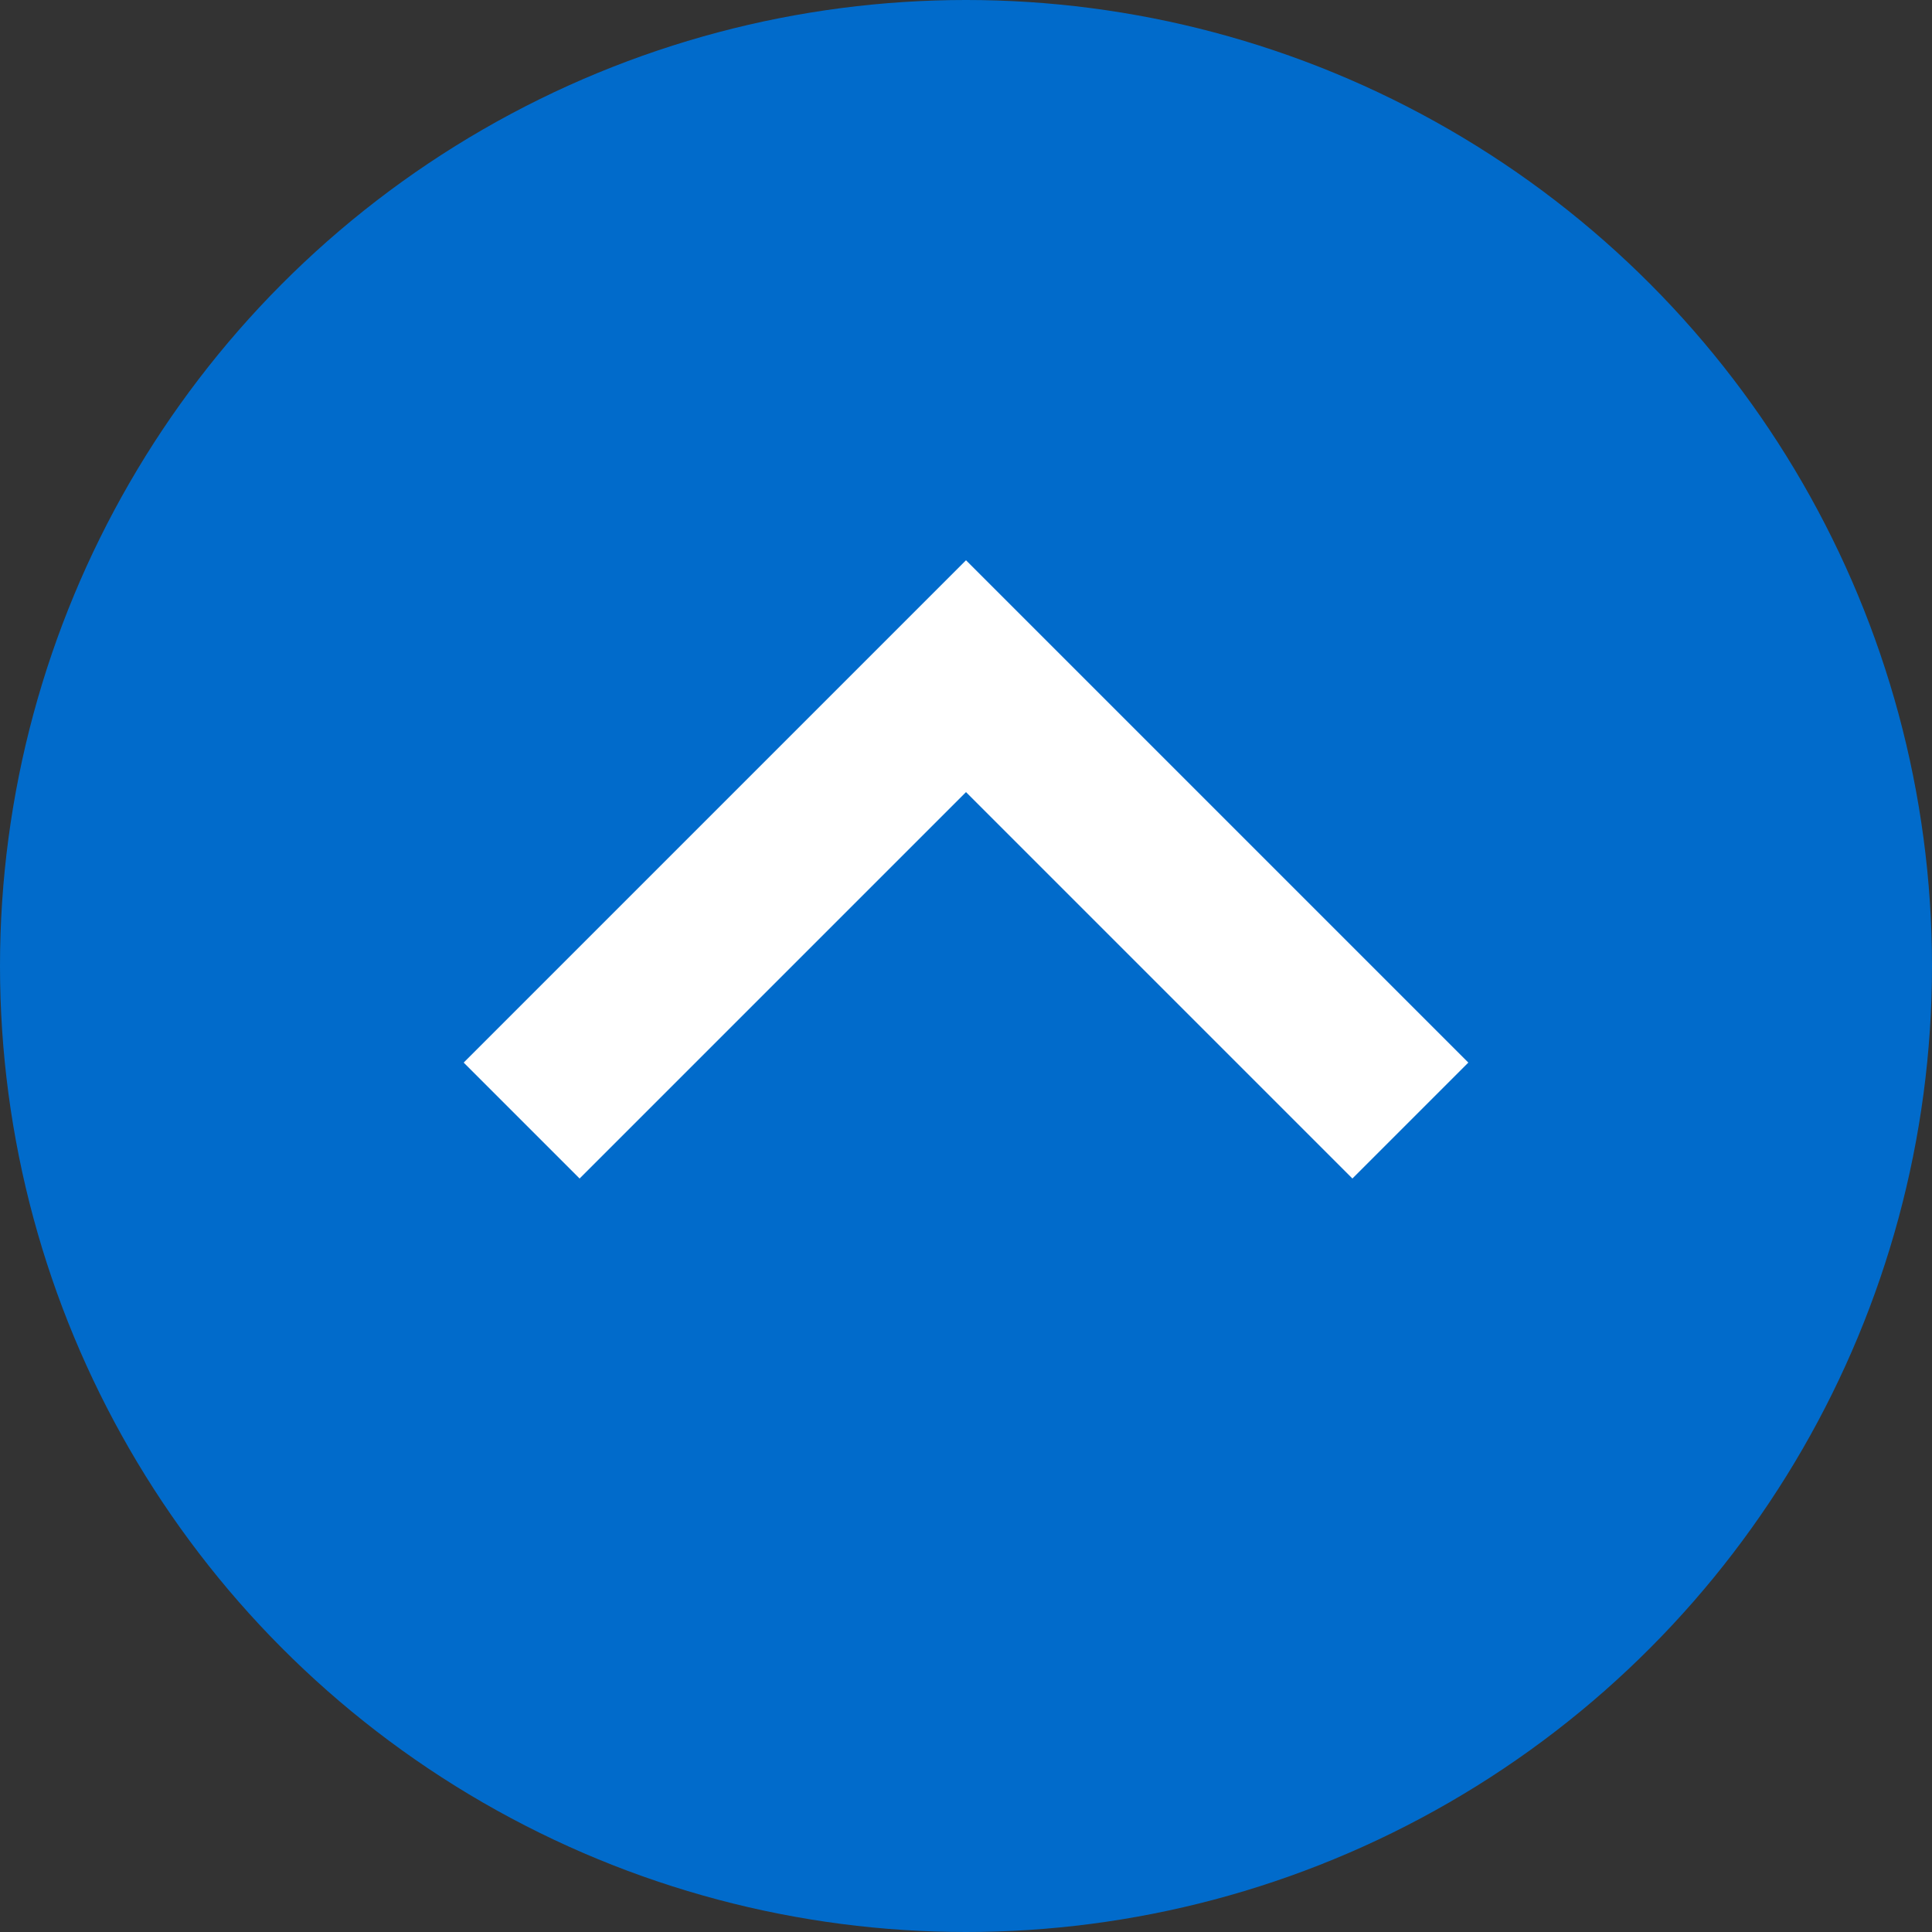 <svg xmlns="http://www.w3.org/2000/svg" viewBox="0 0 100 100" style="enable-background:new 0 0 100 100" xml:space="preserve">
  <rect x="0" y="0" width="100" height="100" fill="#333333" stroke="none"/>
  <circle cx="50" cy="50" r="50" style="fill:#016BCB"/>
  <path style="fill:#fff" d="m50 41 20 20 6-6-26-26-26 26 6 6z"/>
</svg>